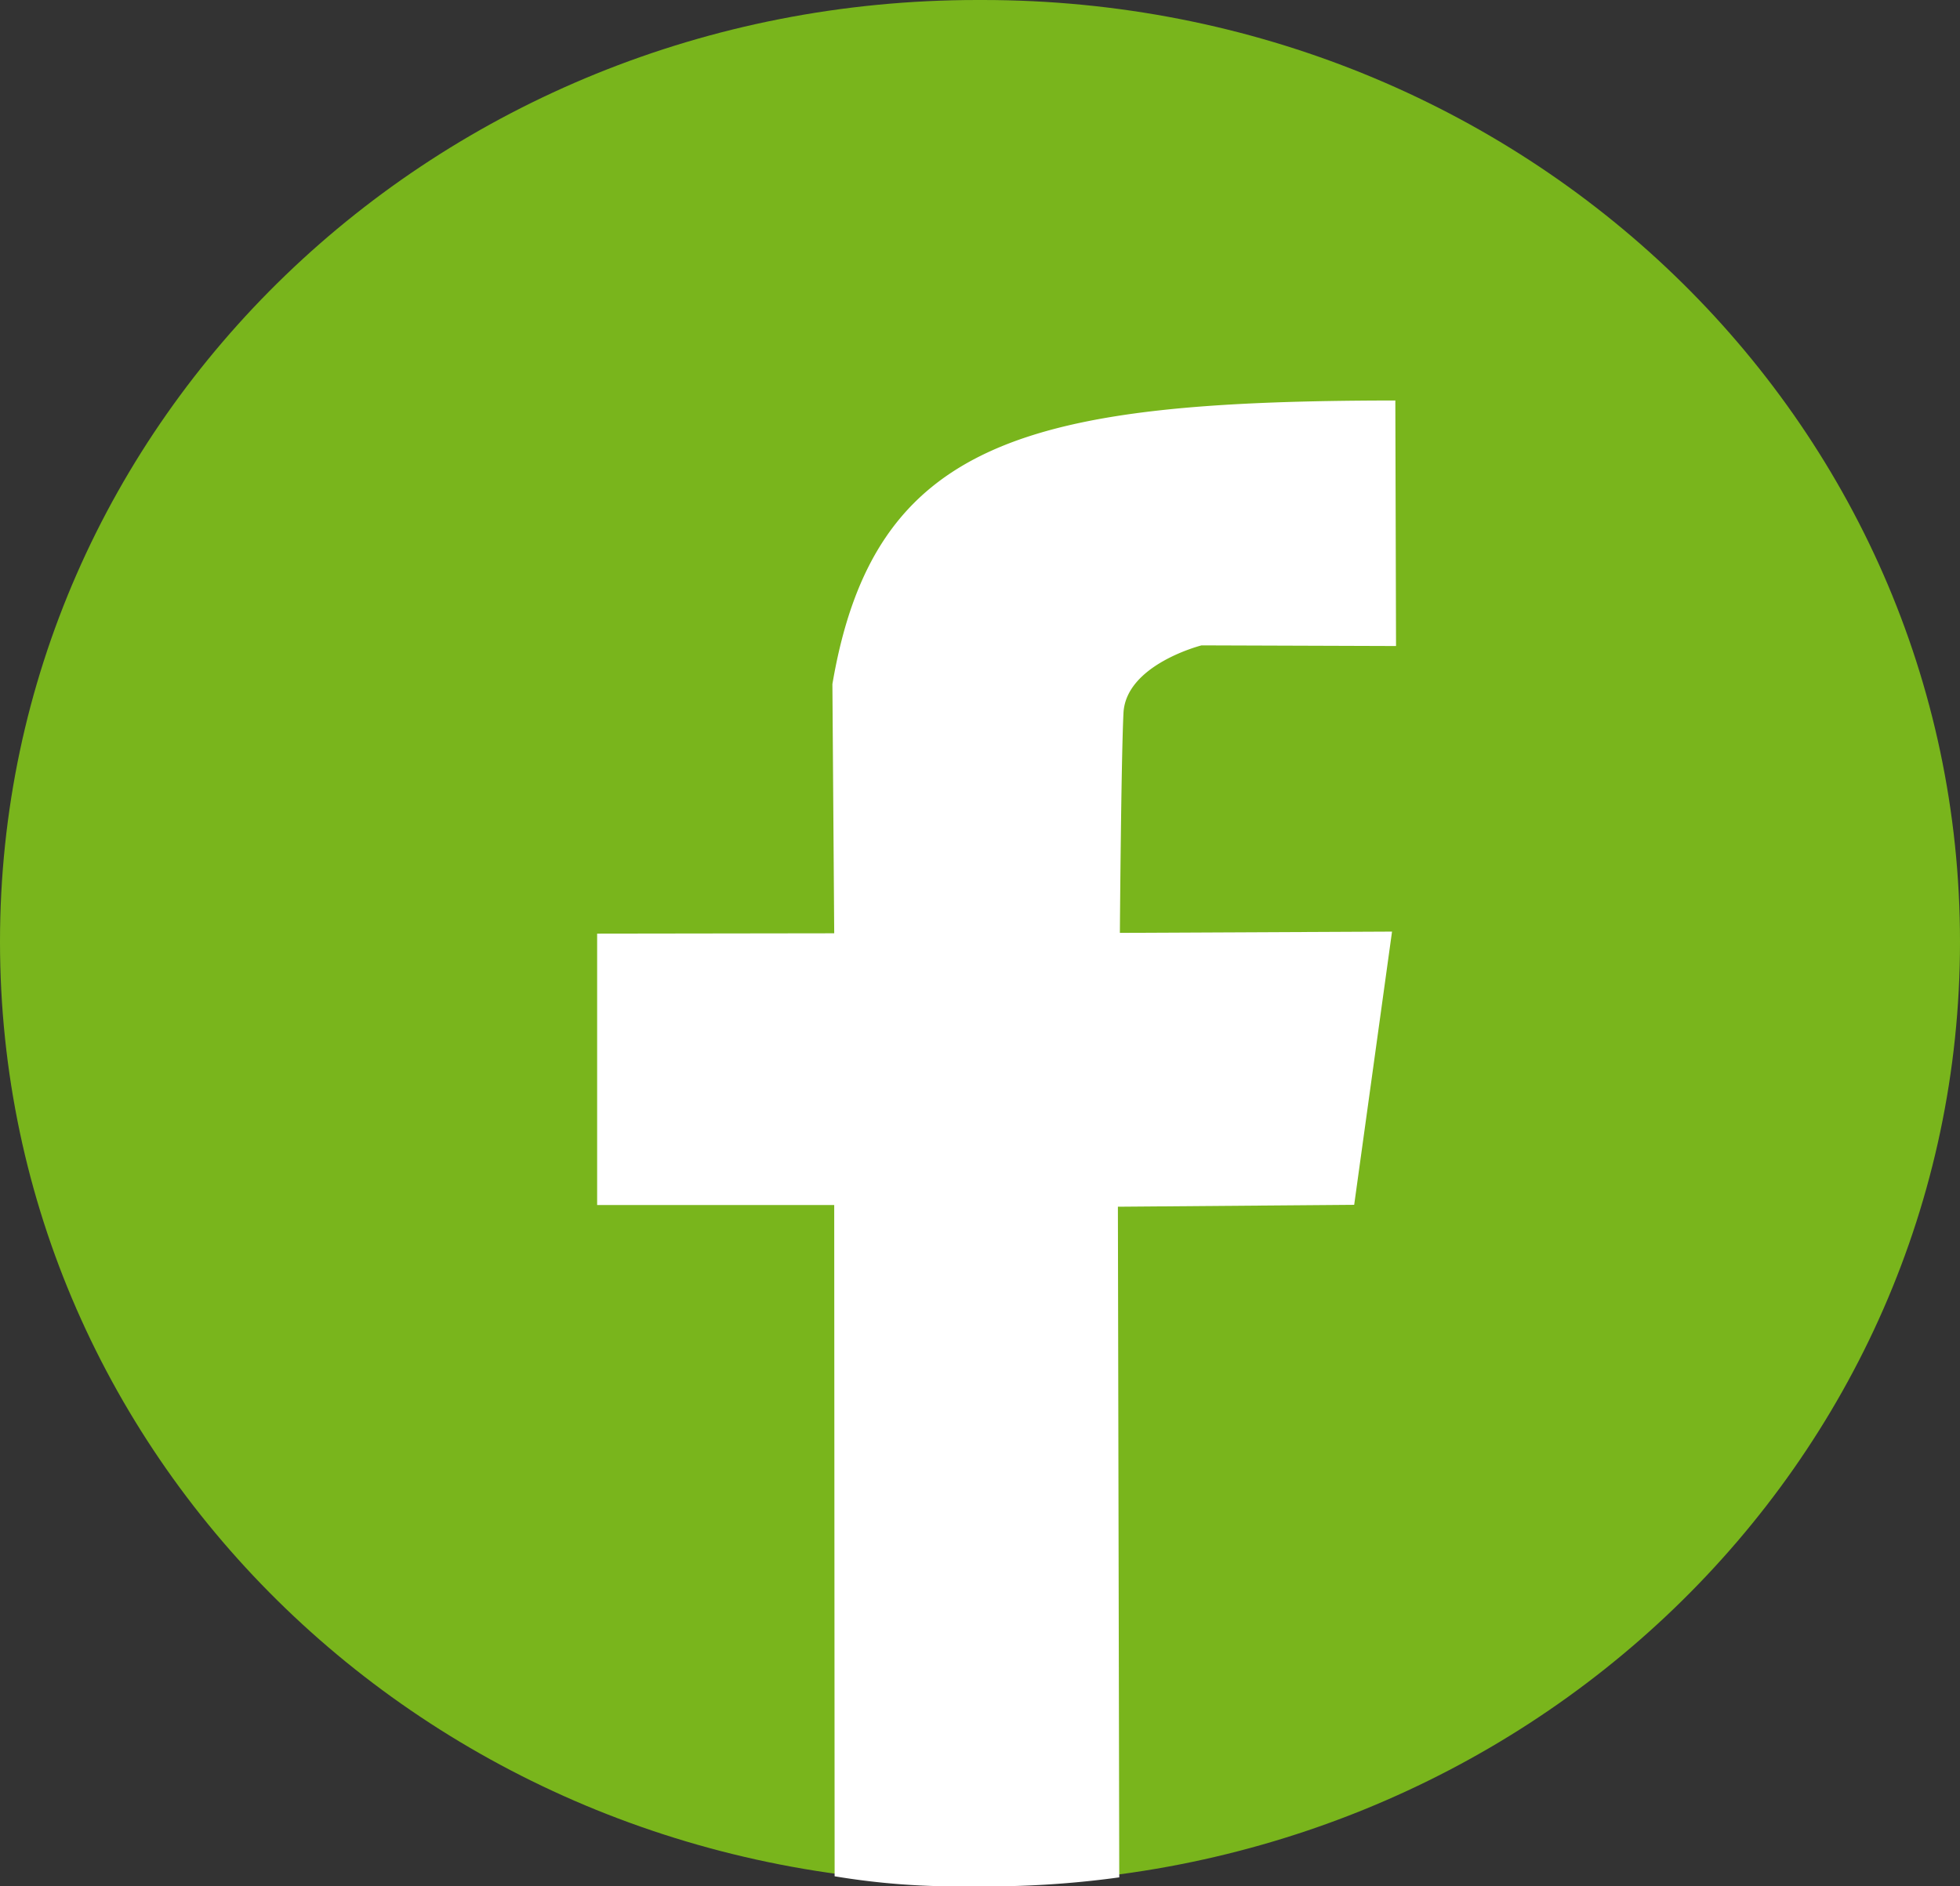 <svg id="Icon_Facebook" data-name="Icon Facebook" xmlns="http://www.w3.org/2000/svg" width="47.446"
  height="45.671" viewBox="0 0 47.446 45.671">
  <rect x="0" y="0" width="47.446" height="45.671" fill="#333333" stroke="none"/>
  <path id="Pfad_145" data-name="Pfad 145"
    d="M23.659,0h.127C36.894,0,47.446,10.17,47.446,22.8s-10.552,22.8-23.659,22.8h-.127C10.552,45.61,0,35.439,0,22.8S10.552,0,23.659,0"
    fill="#79b51c" />
  <path id="Pfad_146" data-name="Pfad 146"
    d="M83.883,43.3l.017,5.945-4.708-.016s-1.833.463-1.89,1.64-.087,5.321-.087,5.321l6.588-.031-.916,6.615-5.72.046L77.2,79.057a23.384,23.384,0,0,1-3.6.215,17.989,17.989,0,0,1-3.29-.241L70.3,62.779H64.561l0-6.571L70.3,56.2l-.044-6.033C71.265,44.231,75,43.31,83.883,43.3Z"
    transform="translate(-50.106 -33.604)" fill="#fff" />
  <rect id="Rechteck_16" data-name="Rechteck 16" width="47.446" height="45.67" fill="none" />
</svg>
